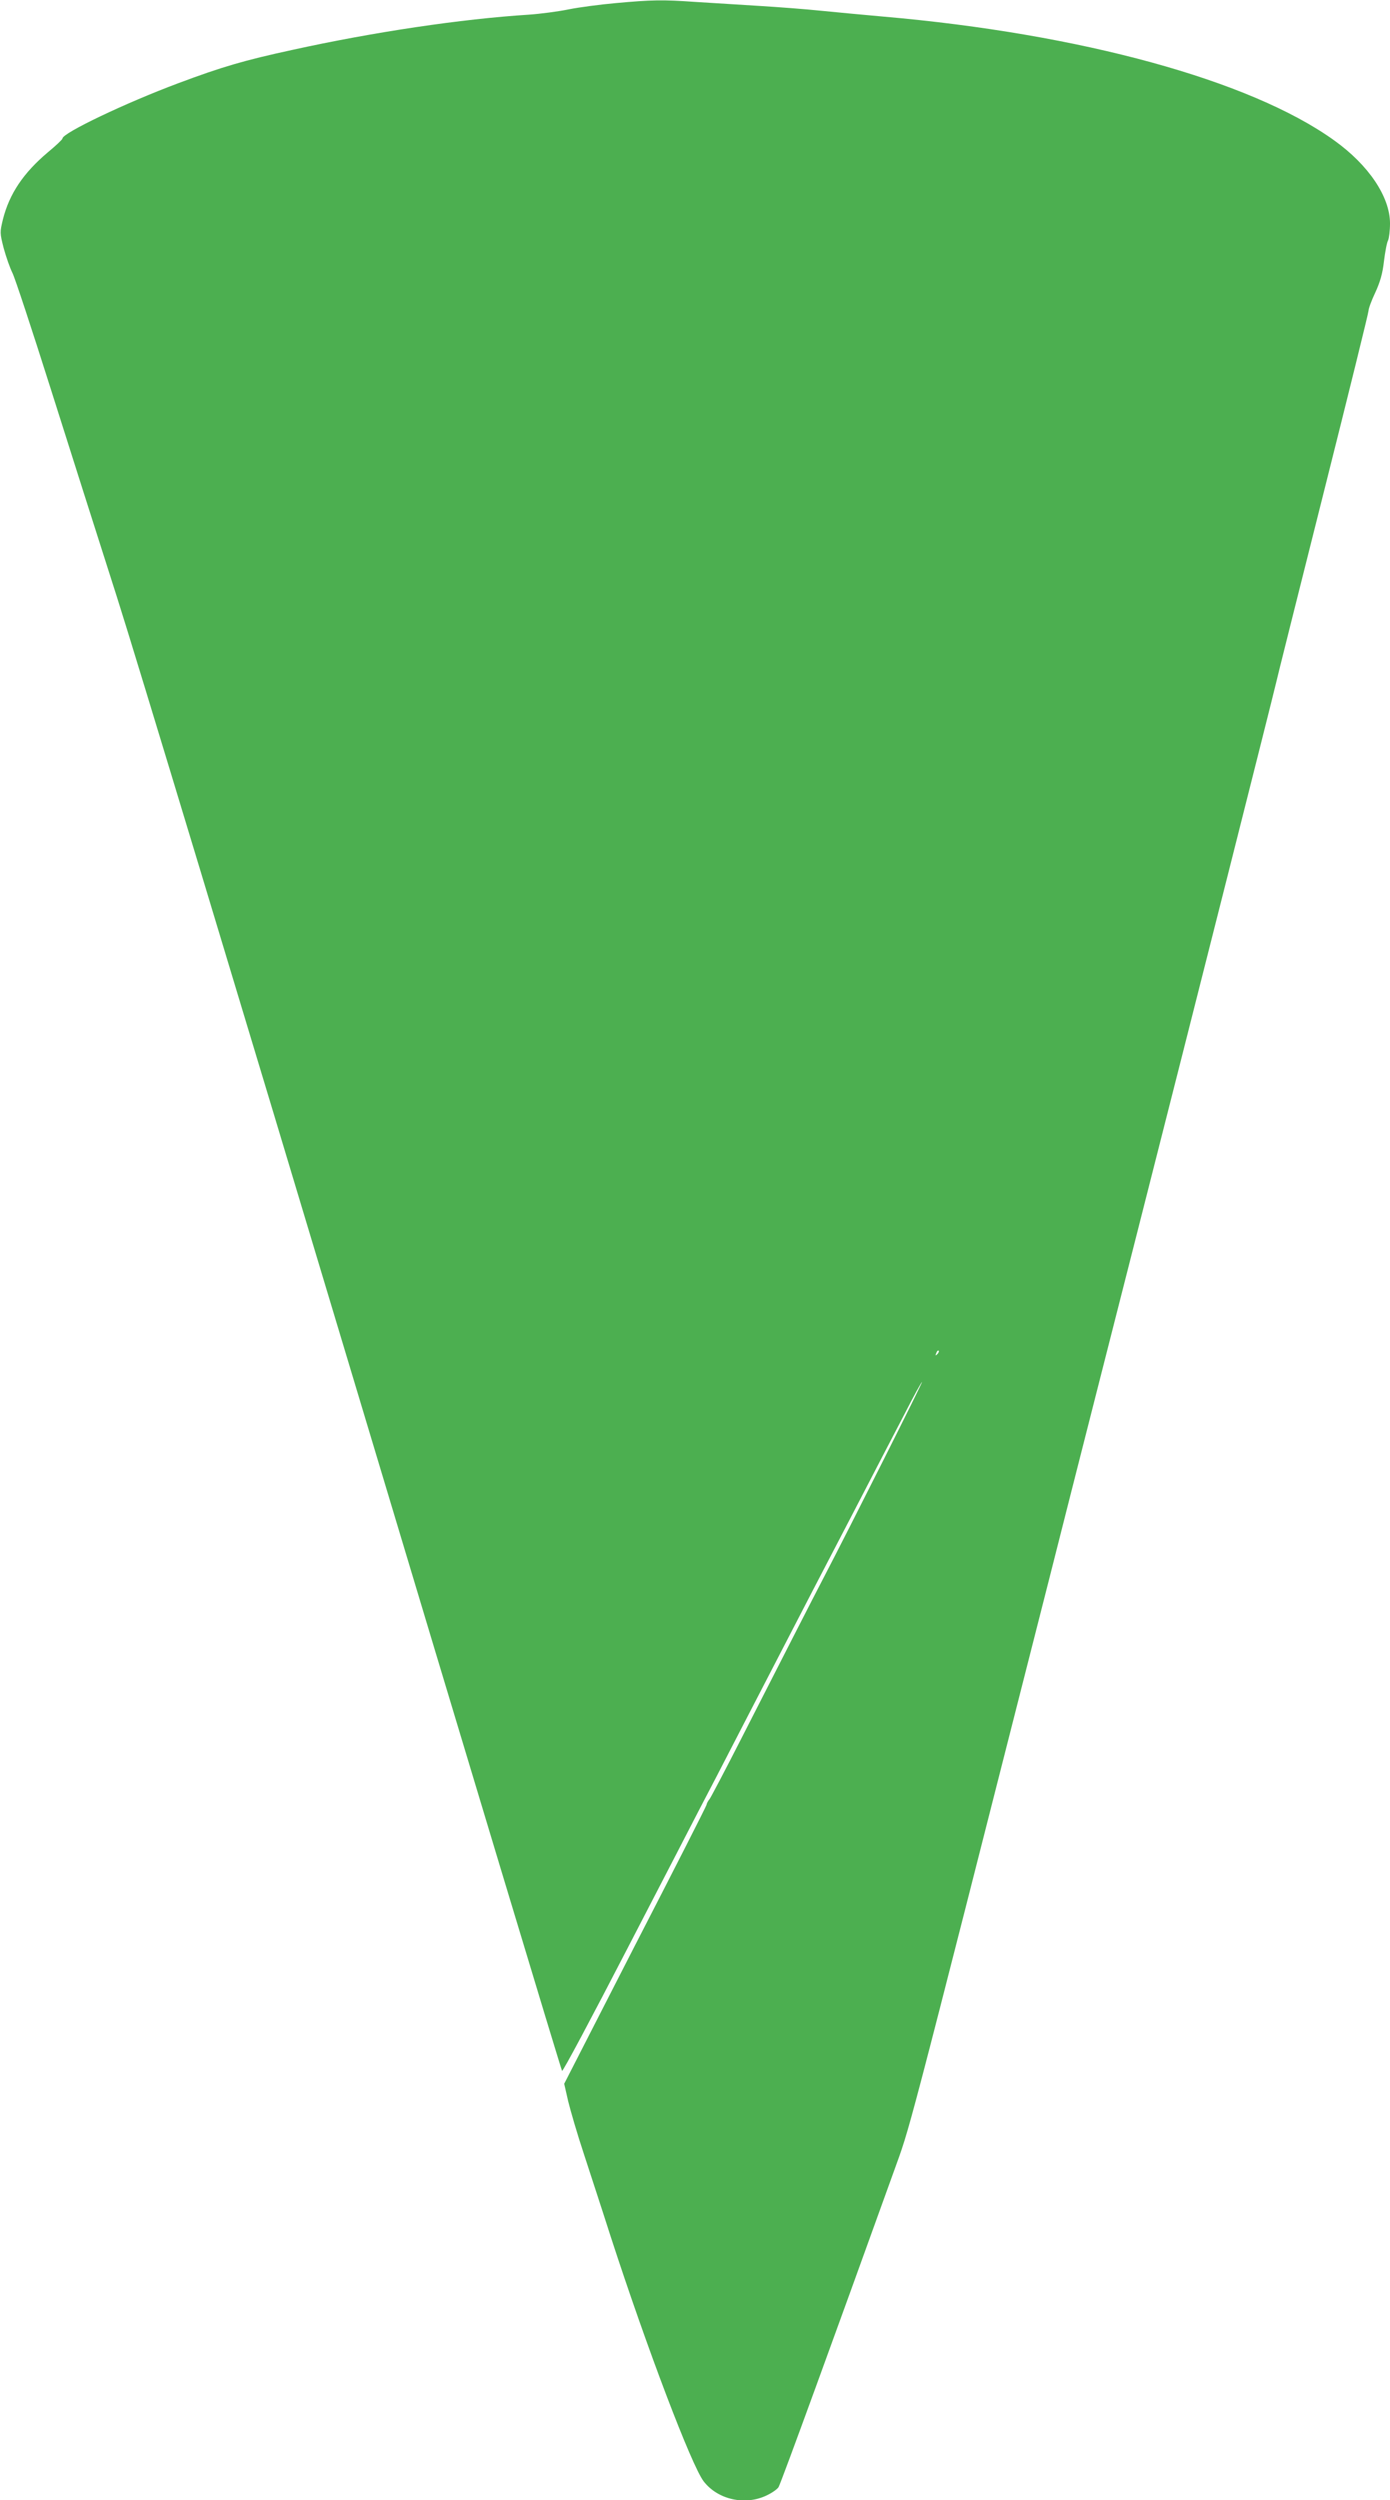 <?xml version="1.0" standalone="no"?>
<!DOCTYPE svg PUBLIC "-//W3C//DTD SVG 20010904//EN"
 "http://www.w3.org/TR/2001/REC-SVG-20010904/DTD/svg10.dtd">
<svg version="1.0" xmlns="http://www.w3.org/2000/svg"
 width="712pt" height="1280pt" viewBox="0 0 712 1280"
 preserveAspectRatio="xMidYMid meet">
<g transform="translate(0,1280) scale(0.1,-0.1)"
fill="#4caf50" stroke="none">
<path d="M3153 12784 c-78 -7 -186 -21 -240 -32 -54 -11 -145 -23 -203 -27
-347 -22 -797 -89 -1215 -181 -244 -53 -357 -86 -579 -169 -271 -101 -596
-256 -596 -284 0 -5 -33 -36 -74 -70 -126 -106 -198 -213 -231 -344 -16 -66
-16 -70 4 -148 12 -44 32 -101 45 -127 13 -26 100 -290 194 -587 94 -297 248
-781 342 -1075 94 -294 643 -2110 1221 -4035 578 -1925 1054 -3503 1058 -3507
4 -5 154 277 334 625 180 347 345 666 366 707 22 41 134 257 249 480 347 670
358 692 550 1060 101 195 218 420 260 500 41 80 79 150 85 155 9 9 -371 -747
-503 -1000 -61 -117 -186 -362 -425 -830 -81 -159 -154 -297 -160 -305 -7 -8
-15 -22 -16 -30 -2 -9 -167 -333 -367 -721 l-362 -707 20 -88 c12 -49 47 -170
80 -269 32 -99 95 -290 138 -425 188 -578 414 -1171 476 -1253 72 -94 213
-126 324 -72 28 13 55 33 60 42 15 27 292 788 589 1612 90 251 40 60 802 3056
121 479 320 1259 441 1735 311 1222 695 2743 713 2820 8 36 119 478 246 983
127 505 231 926 231 936 0 11 15 52 34 92 25 54 38 98 45 161 6 49 15 97 21
107 5 11 10 50 10 87 0 136 -109 299 -287 426 -428 307 -1297 545 -2308 633
-99 9 -243 22 -320 30 -77 8 -221 19 -320 25 -99 6 -244 15 -321 20 -170 12
-225 11 -411 -6z m1648 -6917 c-10 -9 -11 -8 -5 6 3 10 9 15 12 12 3 -3 0 -11
-7 -18z"/>
</g>
</svg>
